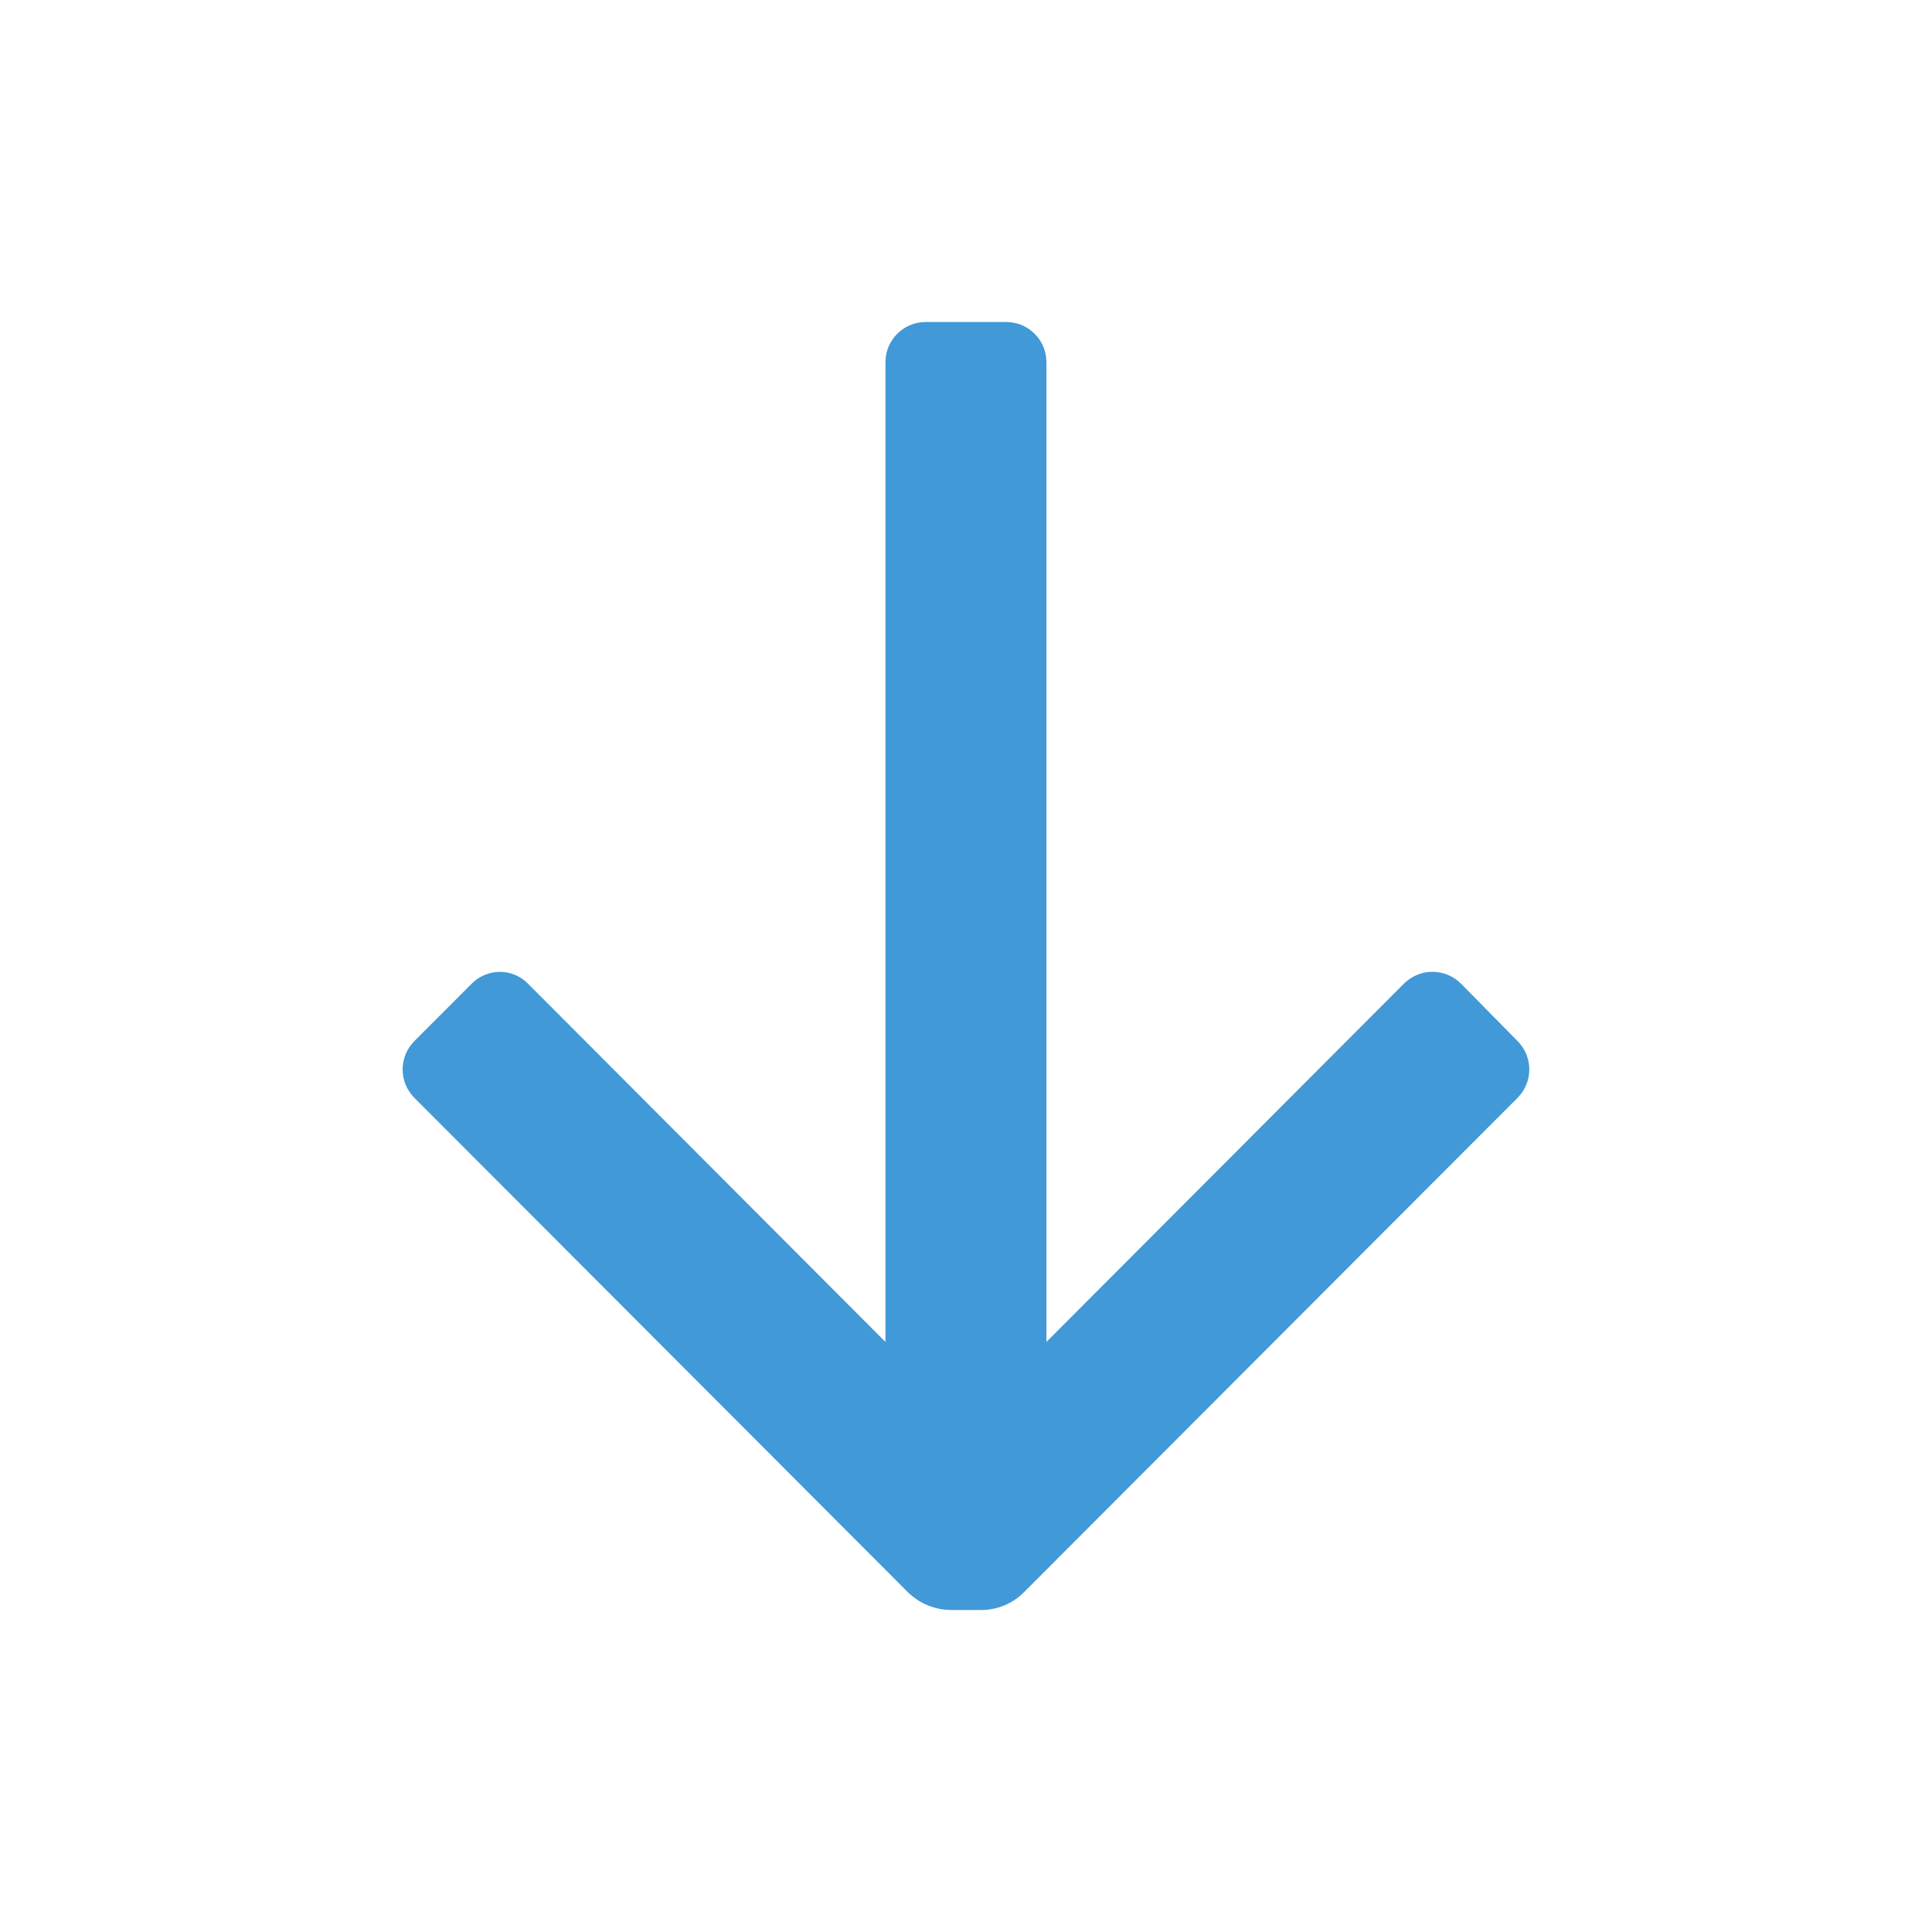 <svg width="30" height="30" viewBox="0 0 30 30" fill="none" xmlns="http://www.w3.org/2000/svg">
<path d="M15.624 5C15.97 5 16.249 5.28 16.249 5.625L16.249 20.837L21.799 15.275C21.917 15.157 22.076 15.09 22.243 15.09C22.41 15.09 22.57 15.157 22.687 15.275L23.562 16.163C23.68 16.28 23.747 16.44 23.747 16.606C23.747 16.773 23.68 16.933 23.562 17.05L15.899 24.725C15.724 24.901 15.485 25 15.237 25L14.762 25C14.514 24.997 14.277 24.899 14.099 24.725L6.437 17.05C6.319 16.933 6.252 16.773 6.252 16.606C6.252 16.44 6.319 16.28 6.437 16.163L7.324 15.275C7.44 15.157 7.597 15.091 7.762 15.091C7.926 15.091 8.084 15.157 8.199 15.275L13.749 20.837L13.749 5.625C13.749 5.28 14.029 5 14.374 5L15.624 5Z" fill="#4199D8"/>
</svg>

